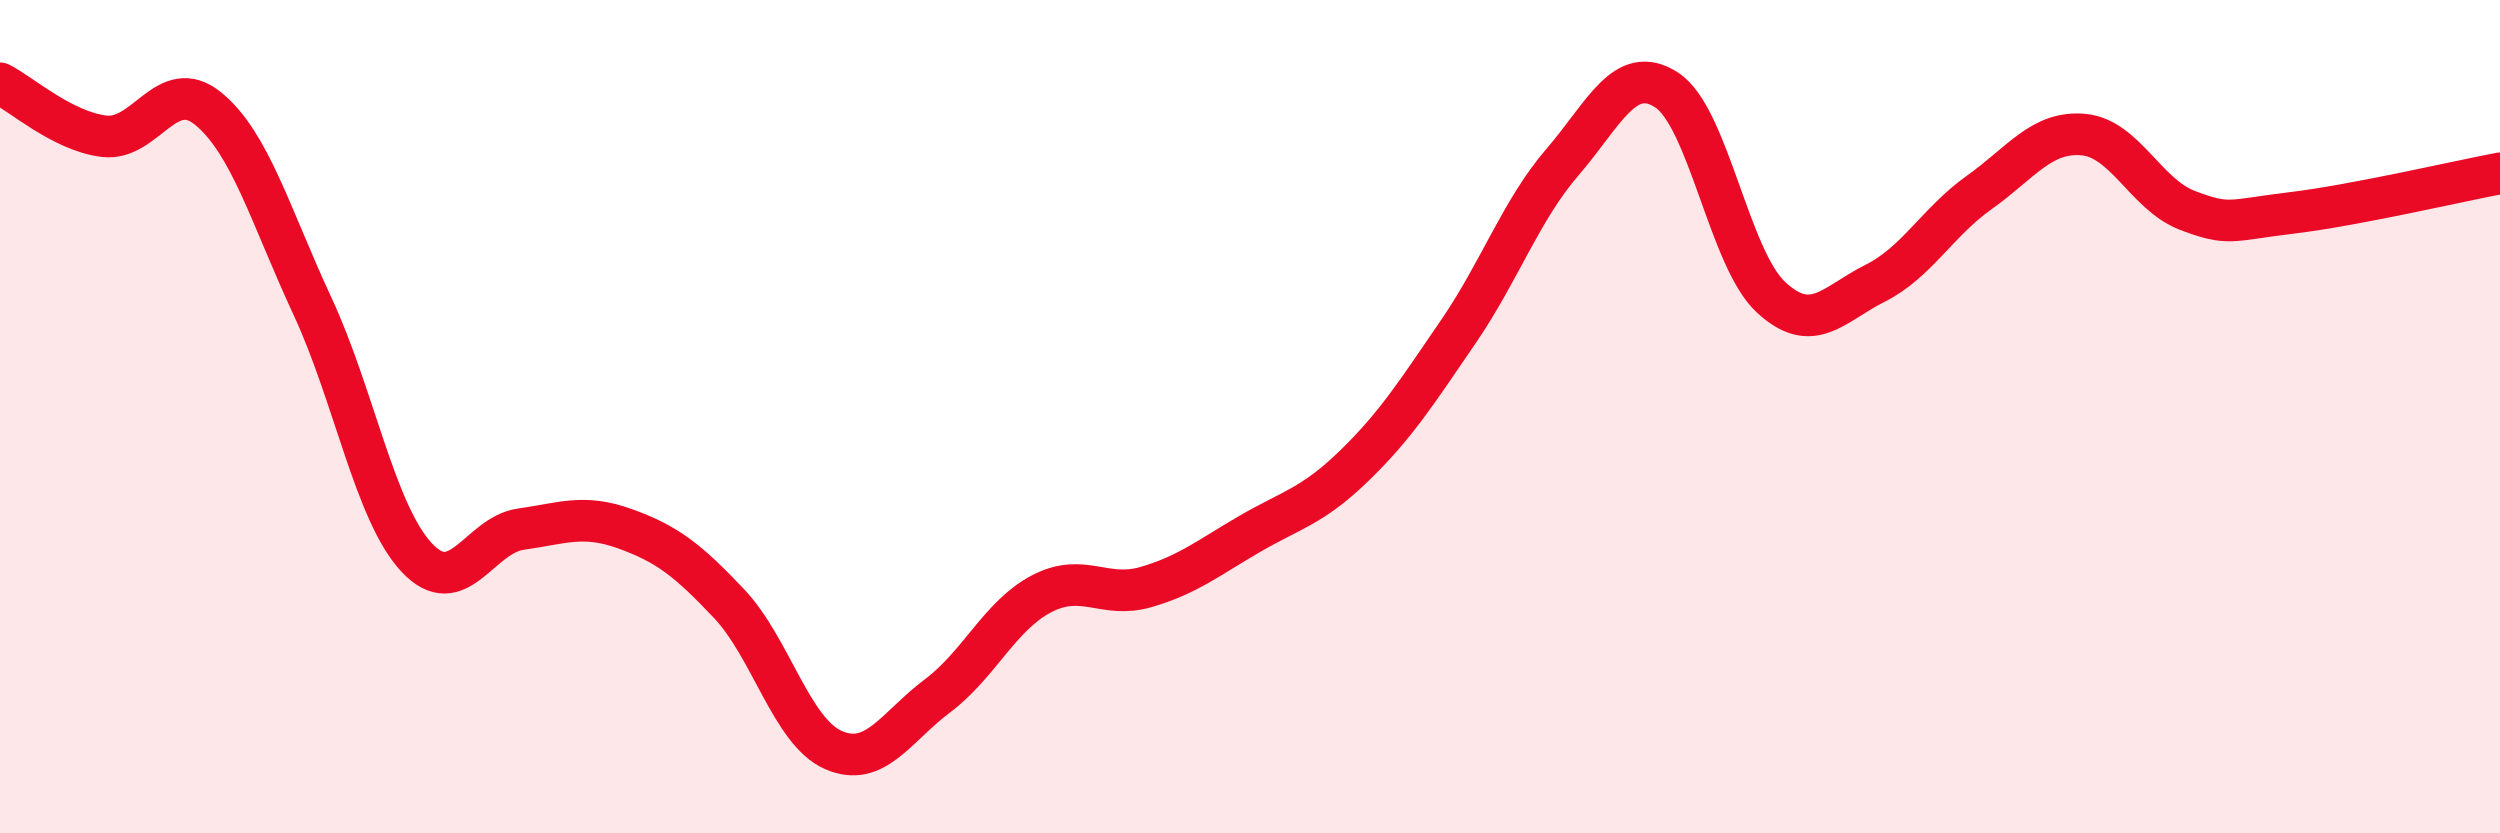 
    <svg width="60" height="20" viewBox="0 0 60 20" xmlns="http://www.w3.org/2000/svg">
      <path
        d="M 0,2 C 0.5,2.25 1.5,3.15 2.5,3.27 C 3.5,3.39 4,1.79 5,2.61 C 6,3.43 6.5,5.2 7.5,7.35 C 8.5,9.5 9,12.31 10,13.38 C 11,14.45 11.5,12.84 12.5,12.7 C 13.5,12.56 14,12.33 15,12.69 C 16,13.05 16.5,13.43 17.5,14.49 C 18.5,15.55 19,17.56 20,18 C 21,18.44 21.5,17.45 22.5,16.7 C 23.5,15.95 24,14.77 25,14.25 C 26,13.73 26.5,14.38 27.5,14.09 C 28.5,13.8 29,13.39 30,12.81 C 31,12.23 31.5,12.15 32.5,11.18 C 33.5,10.21 34,9.42 35,7.96 C 36,6.5 36.5,5.05 37.5,3.89 C 38.5,2.73 39,1.51 40,2.16 C 41,2.81 41.5,6.2 42.5,7.13 C 43.5,8.06 44,7.3 45,6.8 C 46,6.3 46.5,5.33 47.5,4.62 C 48.5,3.91 49,3.14 50,3.23 C 51,3.32 51.5,4.67 52.5,5.05 C 53.5,5.43 53.5,5.29 55,5.11 C 56.5,4.93 59,4.35 60,4.16L60 20L0 20Z"
        fill="#EB0A25"
        opacity="0.1"
        stroke-linecap="round"
        stroke-linejoin="round"
      />
      <path
        d="M 0,2 C 0.5,2.25 1.5,3.15 2.5,3.27 C 3.5,3.39 4,1.79 5,2.61 C 6,3.43 6.5,5.2 7.5,7.35 C 8.5,9.5 9,12.31 10,13.38 C 11,14.45 11.5,12.84 12.5,12.7 C 13.5,12.56 14,12.33 15,12.69 C 16,13.05 16.5,13.43 17.5,14.49 C 18.5,15.55 19,17.56 20,18 C 21,18.44 21.5,17.45 22.5,16.7 C 23.5,15.95 24,14.77 25,14.25 C 26,13.73 26.5,14.38 27.5,14.09 C 28.5,13.8 29,13.39 30,12.81 C 31,12.23 31.5,12.15 32.5,11.18 C 33.5,10.21 34,9.42 35,7.96 C 36,6.5 36.5,5.05 37.5,3.89 C 38.5,2.73 39,1.51 40,2.16 C 41,2.81 41.5,6.2 42.5,7.13 C 43.5,8.06 44,7.3 45,6.8 C 46,6.3 46.5,5.33 47.5,4.62 C 48.5,3.91 49,3.14 50,3.23 C 51,3.32 51.5,4.67 52.5,5.05 C 53.5,5.43 53.5,5.29 55,5.11 C 56.5,4.93 59,4.35 60,4.16"
        stroke="#EB0A25"
        stroke-width="1"
        fill="none"
        stroke-linecap="round"
        stroke-linejoin="round"
      />
    </svg>
  